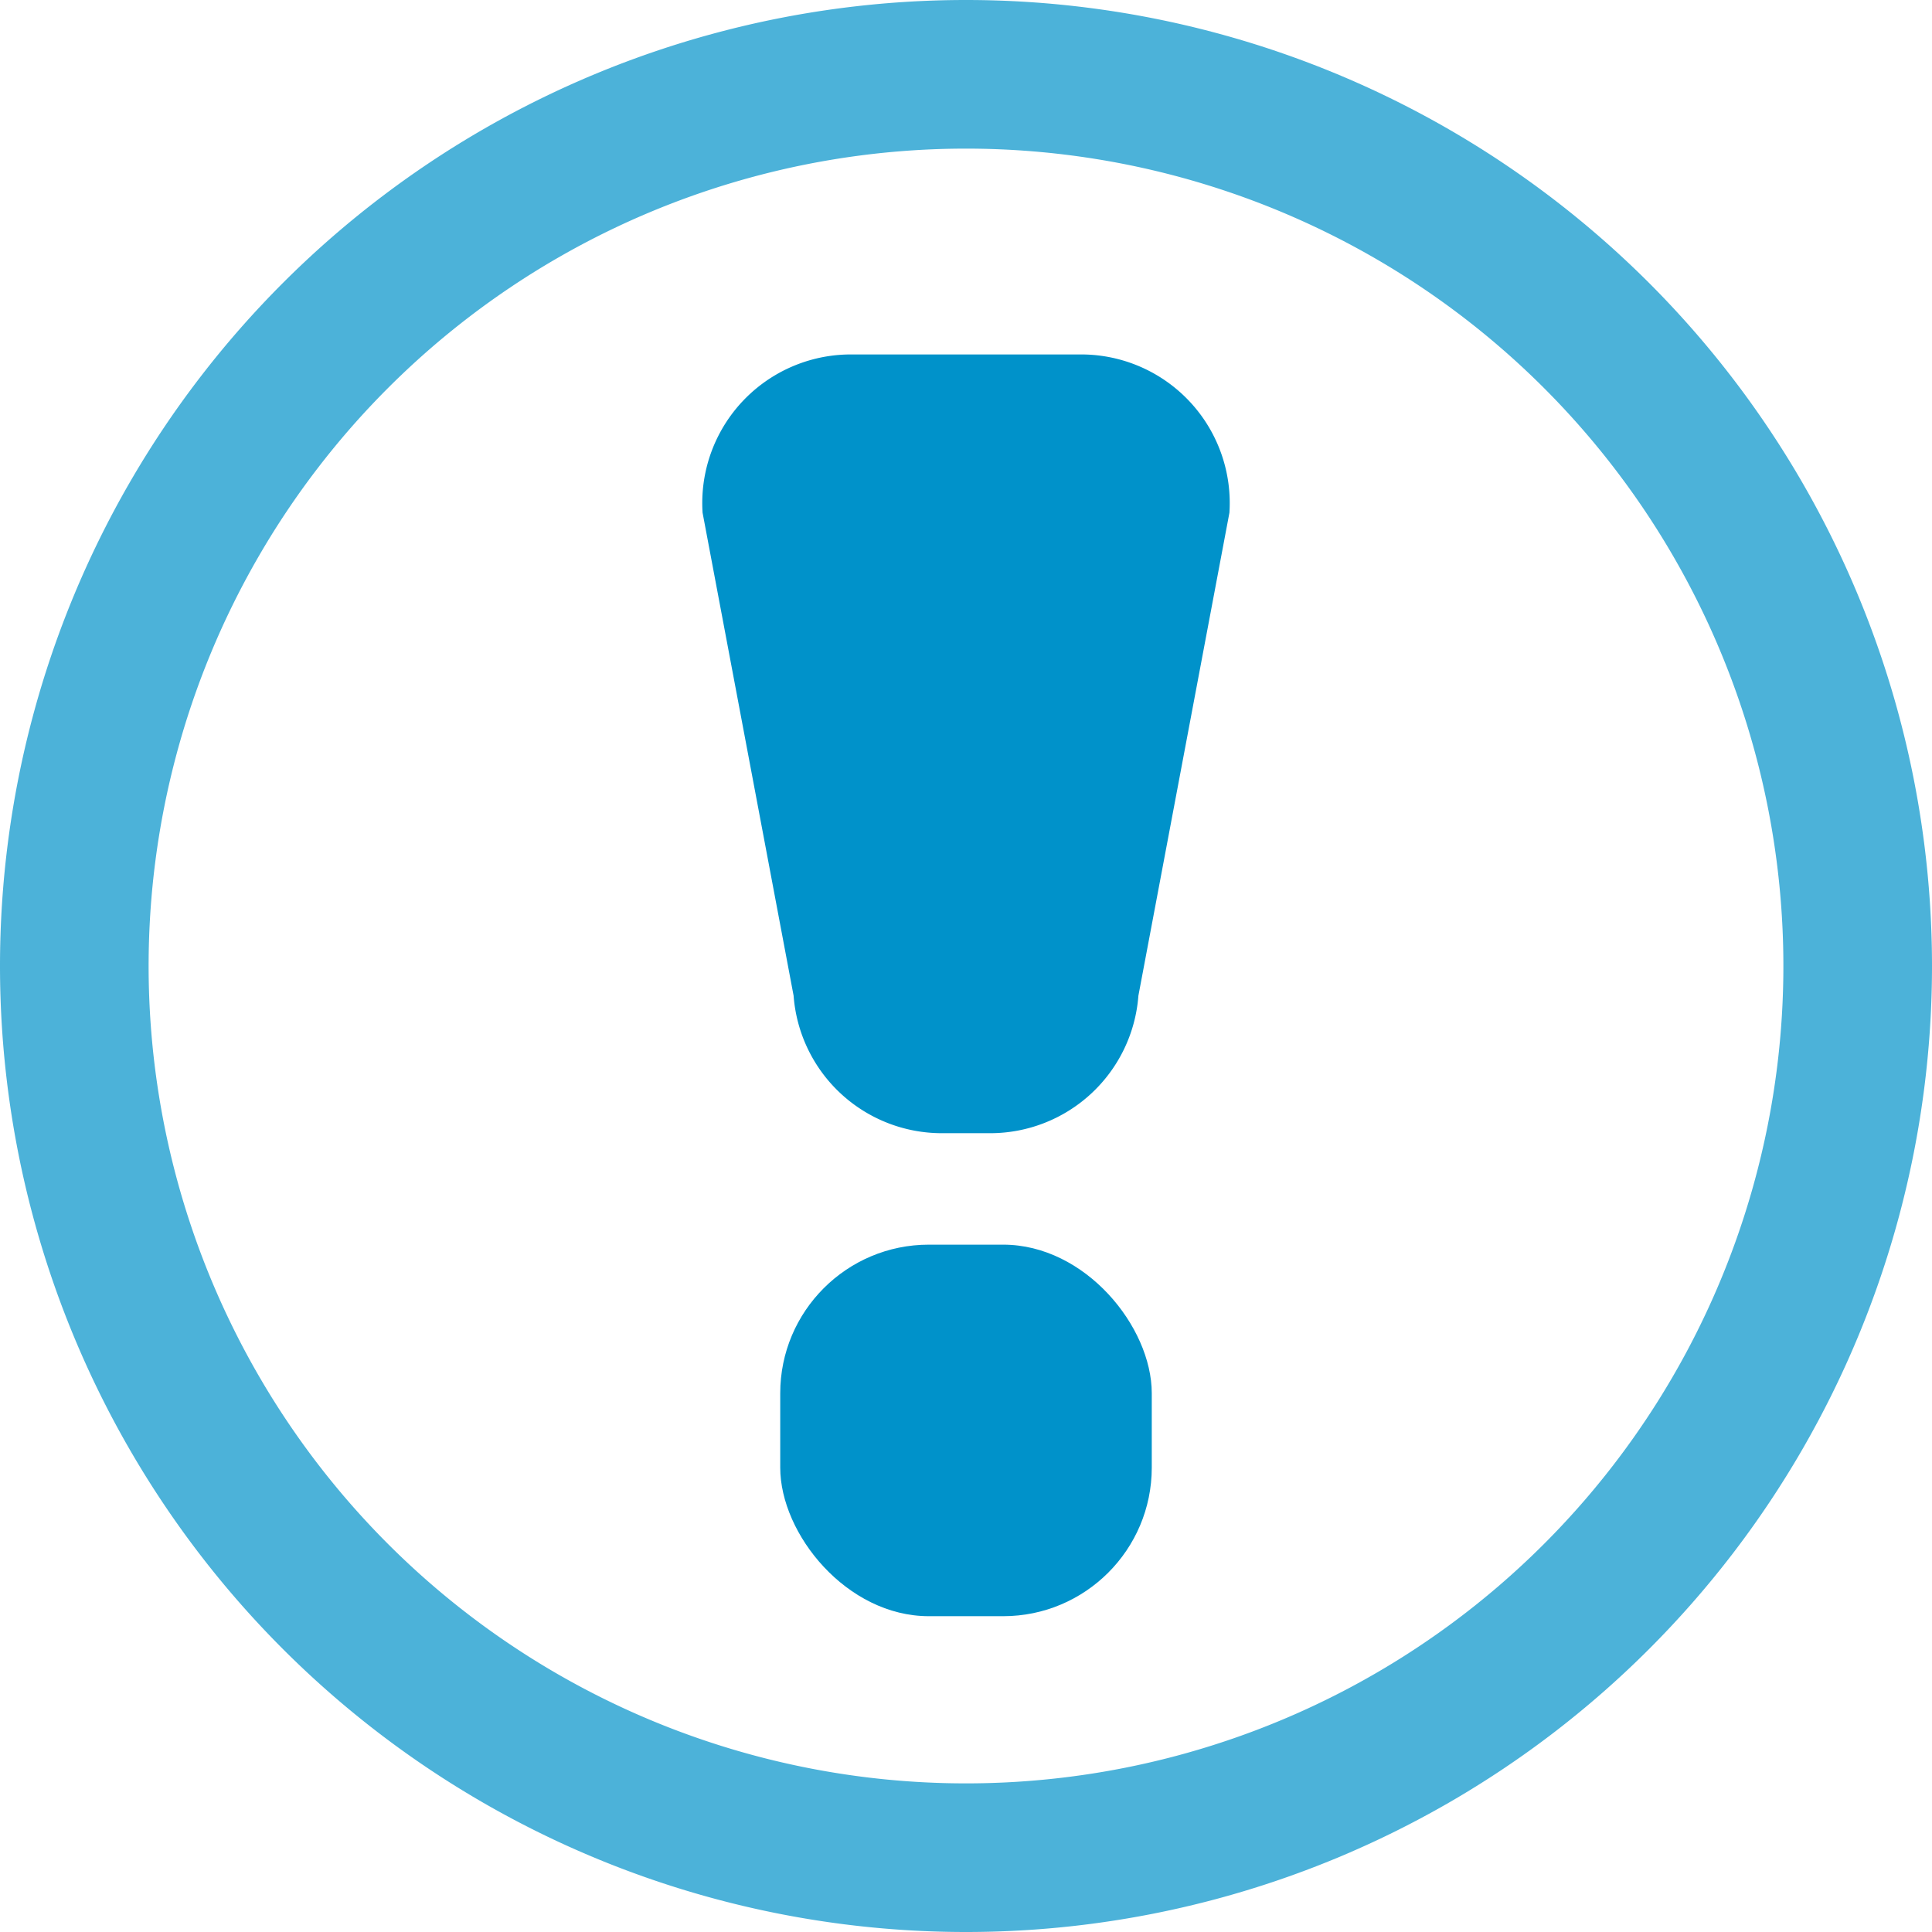 <svg xmlns="http://www.w3.org/2000/svg" viewBox="0 0 52 52"><defs><style>.cls-1,.cls-2{fill:#0092ca;}.cls-1{opacity:0.7;}</style></defs><path class="cls-1" d="M26,4A22,22,0,1,1,4,26,22,22,0,0,1,26,4m0-4h0A26,26,0,0,0,0,26H0A26,26,0,0,0,26,52h0A26,26,0,0,0,52,26h0A26,26,0,0,0,26,0Z"/><rect class="cls-2" x="21" y="33.5" width="10" height="10" rx="4"/><path class="cls-2" d="M26.64,30.5H25.36a4,4,0,0,1-4-3.7l-2.45-13a4,4,0,0,1,4-4.26h6.18a4,4,0,0,1,4,4.26l-2.45,13A4,4,0,0,1,26.64,30.5Z"/></svg>